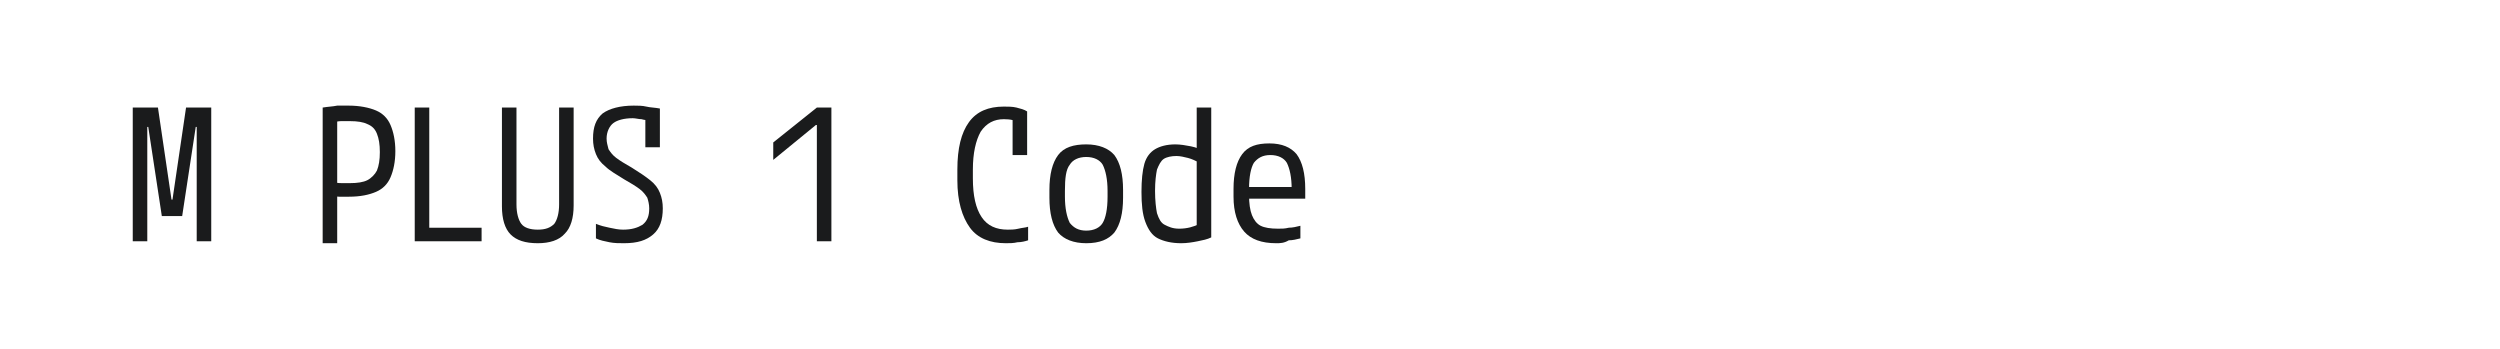 <?xml version="1.0" encoding="utf-8"?>
<!-- Generator: Adobe Illustrator 23.0.4, SVG Export Plug-In . SVG Version: 6.00 Build 0)  -->
<svg version="1.1" id="图层_1" xmlns="http://www.w3.org/2000/svg" xmlns:xlink="http://www.w3.org/1999/xlink" x="0px" y="0px"
	 width="258px" height="36px" viewBox="0 0 258 36" style="enable-background:new 0 0 258 36;" xml:space="preserve">
<style type="text/css">
	.st0{fill:#1A1B1C;}
</style>
<g>
	<path class="st0" d="M13.7,24.9V11.1h2.6l1.4,9.5h0.1l1.4-9.5h2.6v13.8h-1.5V13.1h-0.1l-1.4,9.2h-2.1l-1.4-9.2h-0.1v11.8H13.7z"/>
	<path class="st0" d="M33.3,11.1c0.6-0.1,1-0.1,1.5-0.2c0.4,0,0.8,0,1.2,0c1.1,0,2.1,0.2,2.8,0.5c0.7,0.3,1.2,0.8,1.5,1.5
		c0.3,0.7,0.5,1.6,0.5,2.7c0,1.1-0.2,2-0.5,2.7c-0.3,0.7-0.8,1.2-1.5,1.5c-0.7,0.3-1.6,0.5-2.8,0.5c-0.4,0-0.7,0-1,0
		c-0.3,0-0.6-0.1-1-0.1l0.5-1.4c0.3,0.1,0.6,0.1,0.8,0.1c0.3,0,0.5,0,0.8,0c0.8,0,1.4-0.1,1.8-0.3c0.4-0.2,0.8-0.6,1-1
		c0.2-0.5,0.3-1.1,0.3-1.9c0-0.8-0.1-1.4-0.3-1.9c-0.2-0.5-0.5-0.8-1-1c-0.4-0.2-1-0.3-1.8-0.3c-0.3,0-0.6,0-0.9,0
		c-0.3,0-0.6,0.1-0.9,0.1l0.5-0.5v13h-1.5V11.1z"/>
	<path class="st0" d="M42.8,24.9V11.1h1.5v12.4h5.4v1.4H42.8z"/>
	<path class="st0" d="M55.5,25.1c-1.3,0-2.2-0.3-2.8-0.9c-0.6-0.6-0.9-1.6-0.9-2.9V11.1h1.5v10c0,0.9,0.2,1.6,0.5,2
		c0.3,0.4,0.9,0.6,1.7,0.6c0.8,0,1.3-0.2,1.7-0.6c0.3-0.4,0.5-1.1,0.5-2v-10h1.5v10.1c0,1.3-0.3,2.3-0.9,2.9
		C57.7,24.8,56.7,25.1,55.5,25.1z"/>
	<path class="st0" d="M64.4,25.1c-0.5,0-1,0-1.5-0.1s-1-0.2-1.4-0.4v-1.5c0.5,0.2,0.9,0.3,1.4,0.4c0.5,0.1,0.9,0.2,1.4,0.2
		c0.9,0,1.5-0.2,2-0.5c0.5-0.4,0.7-0.9,0.7-1.7c0-0.4-0.1-0.8-0.2-1.1c-0.2-0.3-0.4-0.6-0.8-0.9c-0.4-0.3-0.9-0.6-1.6-1
		c-0.8-0.5-1.5-0.9-1.9-1.3c-0.5-0.4-0.8-0.8-1-1.3c-0.2-0.5-0.3-1-0.3-1.6c0-1.2,0.3-2,1-2.6c0.7-0.5,1.8-0.8,3.2-0.8
		c0.4,0,0.9,0,1.3,0.1c0.4,0.1,0.9,0.1,1.4,0.2v4h-1.5v-3.4l0.6,0.7c-0.3-0.1-0.7-0.1-1-0.2c-0.3,0-0.6-0.1-0.9-0.1
		c-0.9,0-1.6,0.2-2,0.5c-0.4,0.3-0.7,0.9-0.7,1.6c0,0.4,0.1,0.7,0.2,1.1c0.2,0.3,0.4,0.6,0.8,0.9c0.4,0.3,0.9,0.6,1.6,1
		c0.8,0.5,1.4,0.9,1.9,1.3c0.5,0.4,0.8,0.8,1,1.3c0.2,0.5,0.3,1,0.3,1.6c0,1.2-0.3,2.1-1,2.7S65.8,25.1,64.4,25.1z"/>
	<path class="st0" d="M84.3,24.9v-12h-0.1l-4.4,3.6v-1.8l4.5-3.6h1.5v13.8H84.3z"/>
	<path class="st0" d="M103.8,25.1c-1.6,0-2.9-0.5-3.7-1.6c-0.8-1.1-1.3-2.7-1.3-4.9v-1.1c0-2.2,0.4-3.8,1.2-4.9
		c0.8-1.1,2-1.6,3.6-1.6c0.4,0,0.9,0,1.3,0.1c0.4,0.1,0.8,0.2,1.1,0.4V16h-1.5v-4.4l0.8,1.2c-0.5-0.4-1-0.5-1.7-0.5
		c-1,0-1.8,0.4-2.4,1.3c-0.5,0.9-0.8,2.2-0.8,3.9v0.9c0,1.8,0.3,3.1,0.9,4c0.6,0.9,1.5,1.3,2.7,1.3c0.3,0,0.7,0,1.1-0.1
		c0.4-0.1,0.7-0.1,1-0.2v1.4c-0.3,0.1-0.7,0.2-1.1,0.2C104.6,25.1,104.2,25.1,103.8,25.1z"/>
	<path class="st0" d="M112.1,25.1c-1.3,0-2.3-0.4-2.9-1.1c-0.6-0.8-0.9-2-0.9-3.6v-0.8c0-1.6,0.3-2.8,0.9-3.6
		c0.6-0.8,1.6-1.1,2.9-1.1c1.3,0,2.3,0.4,2.9,1.1c0.6,0.8,0.9,2,0.9,3.6v0.8c0,1.6-0.3,2.8-0.9,3.6
		C114.4,24.7,113.5,25.1,112.1,25.1z M112.1,23.8c0.8,0,1.4-0.3,1.7-0.8c0.3-0.5,0.5-1.4,0.5-2.7v-0.6c0-1.2-0.2-2.1-0.5-2.7
		c-0.3-0.5-0.9-0.8-1.7-0.8c-0.8,0-1.4,0.3-1.7,0.8c-0.4,0.5-0.5,1.4-0.5,2.7v0.6c0,1.2,0.2,2.1,0.5,2.7
		C110.8,23.5,111.3,23.8,112.1,23.8z"/>
	<path class="st0" d="M121.9,25.1c-1,0-1.8-0.2-2.4-0.5c-0.6-0.3-1-0.9-1.3-1.7c-0.3-0.8-0.4-1.8-0.4-3.1c0-1.2,0.1-2.2,0.3-2.9
		c0.2-0.7,0.6-1.2,1.1-1.5c0.5-0.3,1.2-0.5,2.1-0.5c0.5,0,1.1,0.1,1.6,0.2c0.5,0.1,1,0.3,1.4,0.5l-0.5,1.2c-0.4-0.2-0.8-0.4-1.2-0.5
		c-0.4-0.1-0.8-0.2-1.2-0.2c-0.5,0-1,0.1-1.3,0.3c-0.3,0.2-0.5,0.6-0.7,1.1c-0.1,0.5-0.2,1.2-0.2,2.2c0,1,0.1,1.8,0.2,2.3
		c0.2,0.6,0.4,1,0.8,1.2c0.4,0.2,0.8,0.4,1.5,0.4c0.8,0,1.5-0.2,2.1-0.5l-0.3,0.8V11.1h1.5v13.4c-0.4,0.2-0.9,0.3-1.4,0.4
		C123.1,25,122.5,25.1,121.9,25.1z"/>
	<path class="st0" d="M131.7,25.1c-1.5,0-2.6-0.4-3.3-1.2c-0.7-0.8-1.1-2-1.1-3.6v-0.8c0-1.6,0.3-2.8,0.9-3.6
		c0.6-0.8,1.5-1.1,2.8-1.1c1.3,0,2.2,0.4,2.8,1.1c0.6,0.8,0.9,2,0.9,3.6v1h-6.6v-1.2h5.5l-0.3,0.4v-0.2c0-1.2-0.2-2.1-0.5-2.7
		c-0.3-0.5-0.9-0.8-1.7-0.8s-1.3,0.3-1.7,0.8c-0.3,0.5-0.5,1.4-0.5,2.7v0.6c0,0.9,0.1,1.6,0.3,2.1c0.2,0.5,0.5,0.9,0.9,1.1
		c0.4,0.2,1,0.3,1.8,0.3c0.4,0,0.7,0,1.1-0.1c0.4,0,0.8-0.1,1.2-0.2v1.3c-0.4,0.1-0.8,0.2-1.2,0.2C132.5,25.1,132.1,25.1,131.7,25.1
		z"/>
</g>
</svg>
